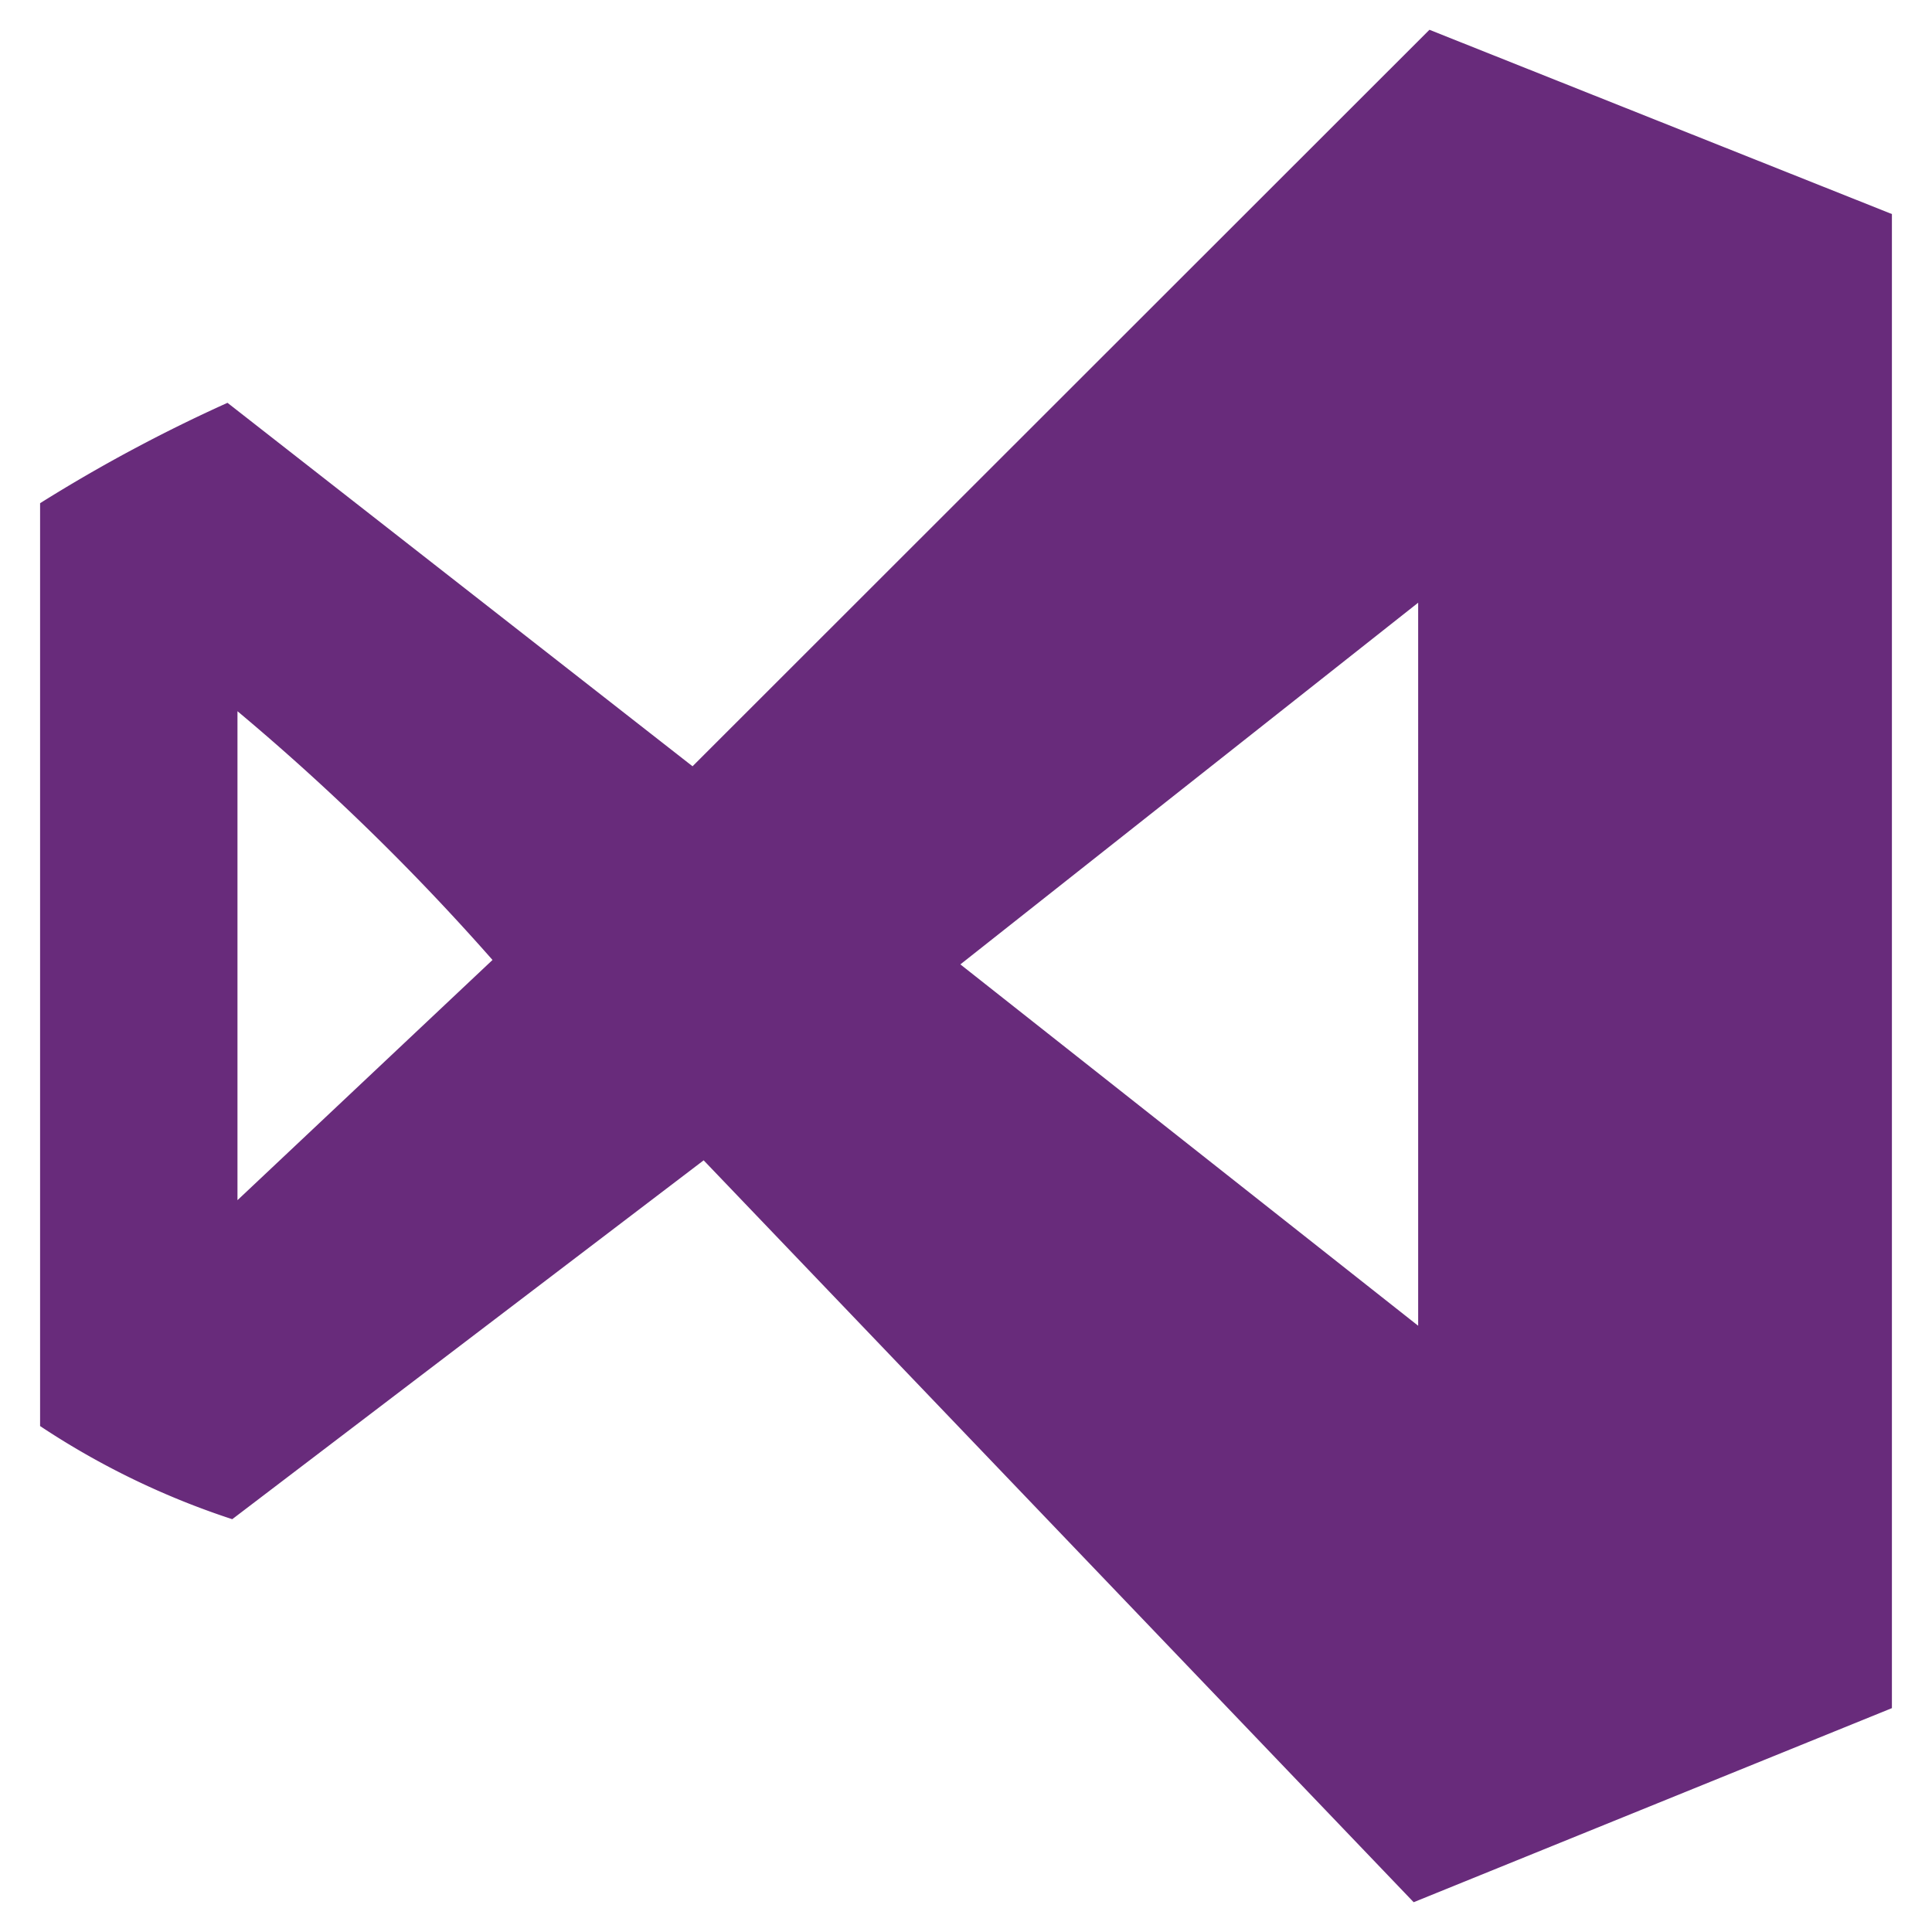 <svg xmlns="http://www.w3.org/2000/svg" width="24" height="24" viewBox="0 0 24 24"><path d="M17.561,23.63l-8.82-9.216-5.856,4.458a9.845,9.845,0,0,1-2.387-1.157V6.251a19.381,19.381,0,0,1,2.328-1.247L8.603,9.519,17.757.37l5.745,2.289v18.56Zm.056-7.161V7.487L11.93,11.98ZM6.118,11.925A29.112,29.112,0,0,0,2.95,8.835v6.074Z" fill="#682b7b"/></svg>
